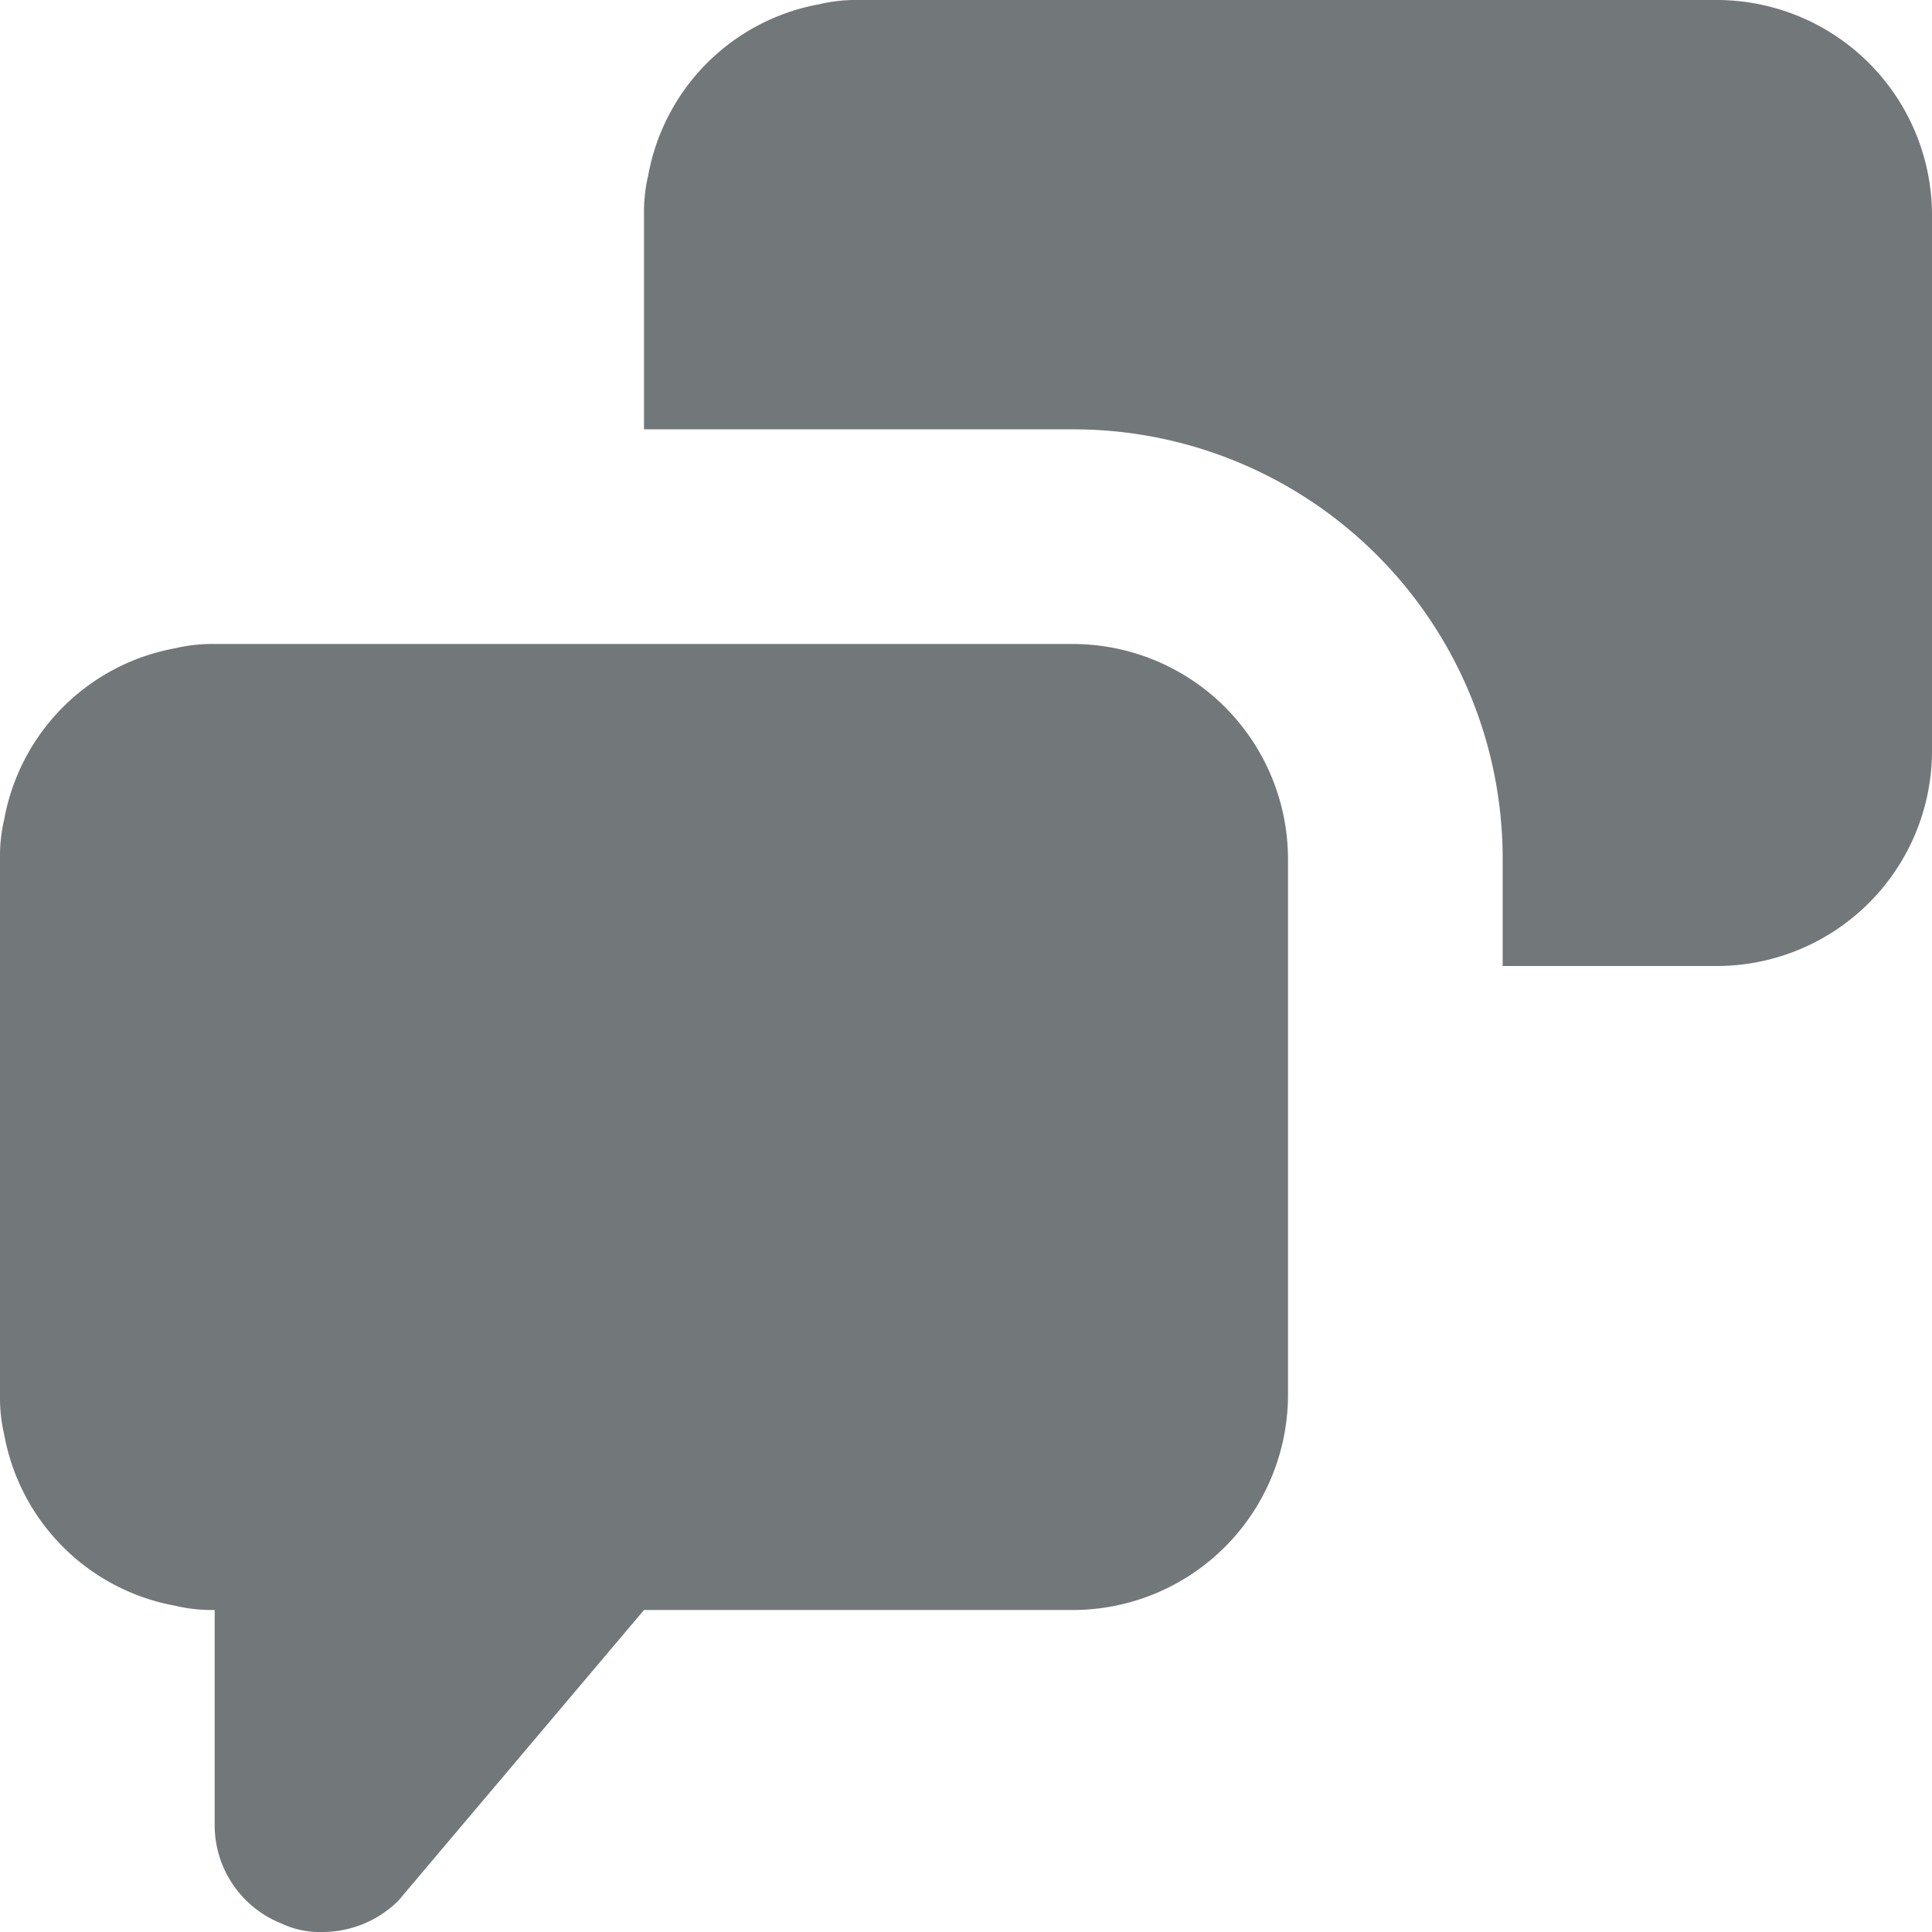 <svg width="18" height="18" xmlns="http://www.w3.org/2000/svg" viewBox="0 0 18 18" mirror-in-rtl="true">
  <path fill="#72777a" d="M12 8v5a2.006 2.006 0 0 1-2 2H6l-2.29 2.71A1.007 1.007 0 0 1 3 18a.84.84 0 0 1-.38-.08A.987.987 0 0 1 2 17v-2a1.5 1.5 0 0 1-.37-.04 1.98 1.98 0 0 1-1.59-1.59A1.5 1.5 0 0 1 0 13V8a1.5 1.5 0 0 1 .04-.37 1.98 1.98 0 0 1 1.59-1.59A1.5 1.5 0 0 1 2 6h8a2.006 2.006 0 0 1 2 2z"/>
  <path fill="#72777a" d="M16 0H8a1.5 1.5 0 0 0-.37.04 1.98 1.98 0 0 0-1.59 1.59A1.5 1.5 0 0 0 6 2v2h4a4 4 0 0 1 4 4v1h2a2.006 2.006 0 0 0 2-2V2a2.006 2.006 0 0 0-2-2z"/>
</svg>
